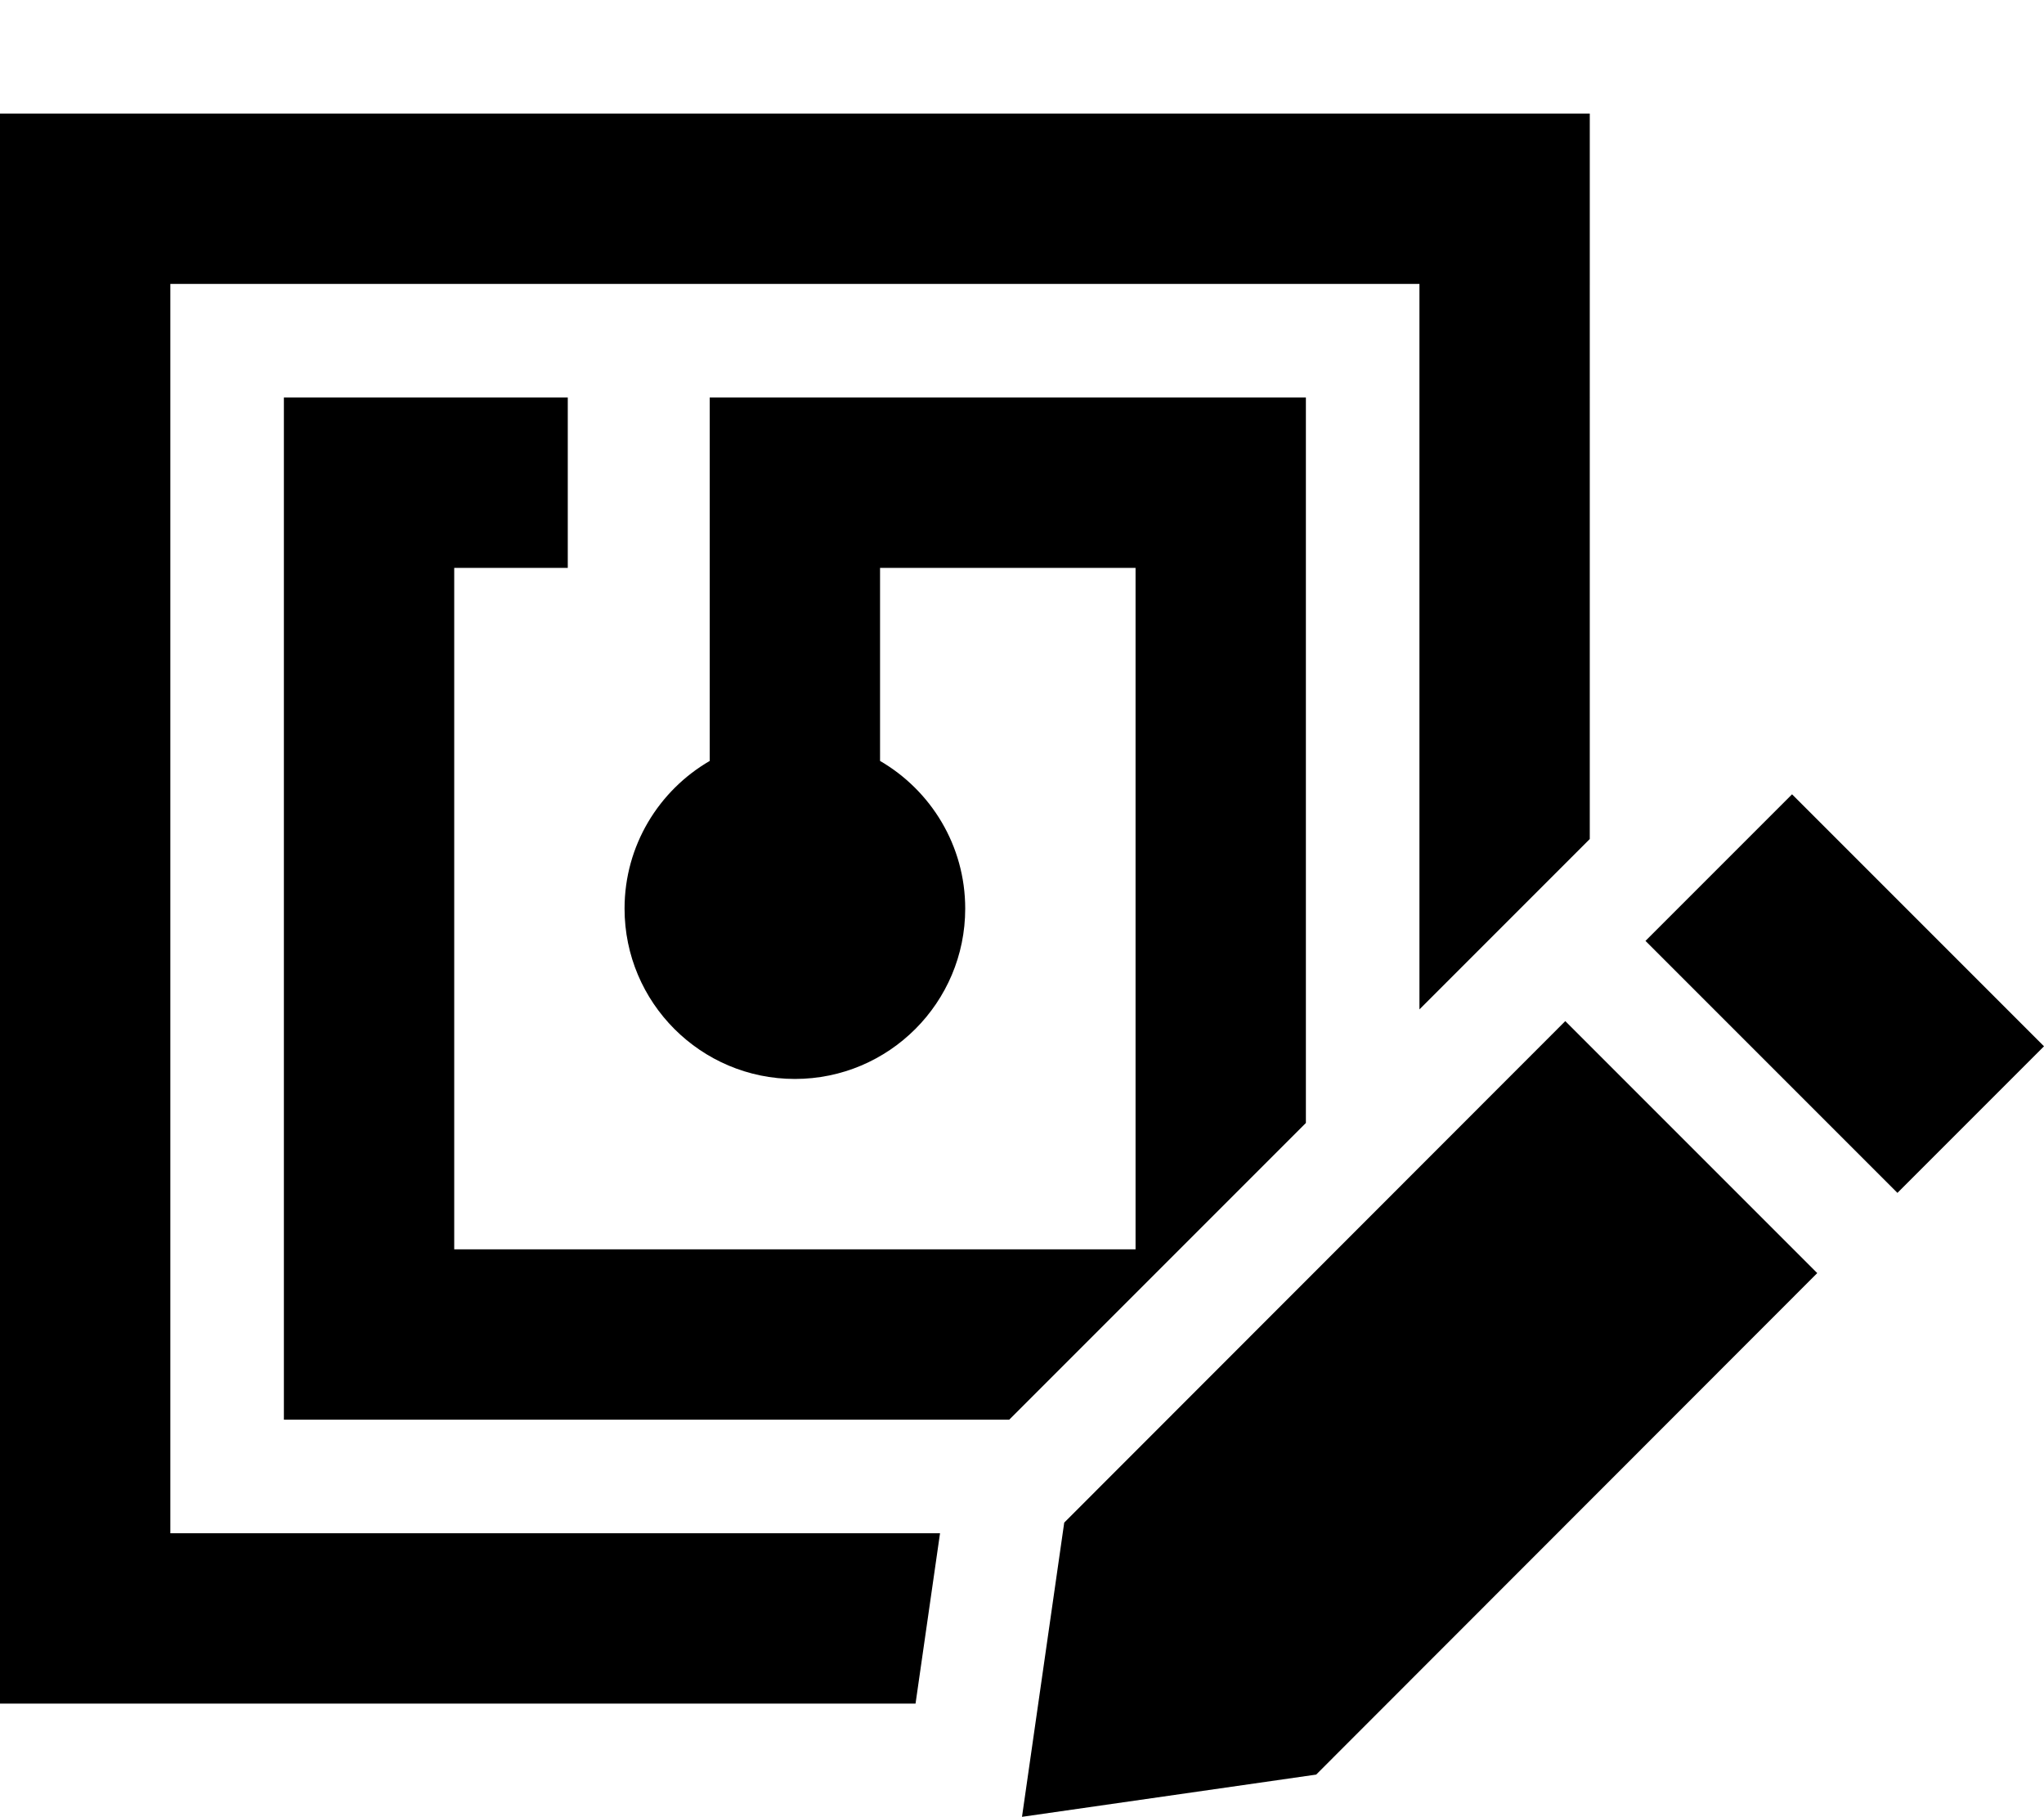 <svg xmlns="http://www.w3.org/2000/svg" viewBox="0 0 576 512"><!--! Font Awesome Pro 6.7.2 by @fontawesome - https://fontawesome.com License - https://fontawesome.com/license (Commercial License) Copyright 2024 Fonticons, Inc. --><path d="M48 80l352 0 0 204.4 48-48L448 80l0-48-48 0L48 32 0 32 0 80 0 432l0 48 48 0 210 0 6.9-48L48 432 48 80zM368 316.4L368 136l0-24-24 0-120 0-24 0 0 24 0 78.4c-14.3 8.3-24 23.8-24 41.6c0 26.5 21.5 48 48 48s48-21.5 48-48c0-17.8-9.7-33.3-24-41.6l0-54.4 72 0 0 192-192 0 0-192 8 0 24 0 0-48-24 0-32 0-24 0 0 24 0 240 0 24 24 0 180.4 0L368 316.4zm137-92.6l-41.3 41.3 71 71L576 294.8l-71-71zm-63.9 63.9L299.9 429 288 511.9 370.9 500 512.1 358.7l-71-71z"/></svg>